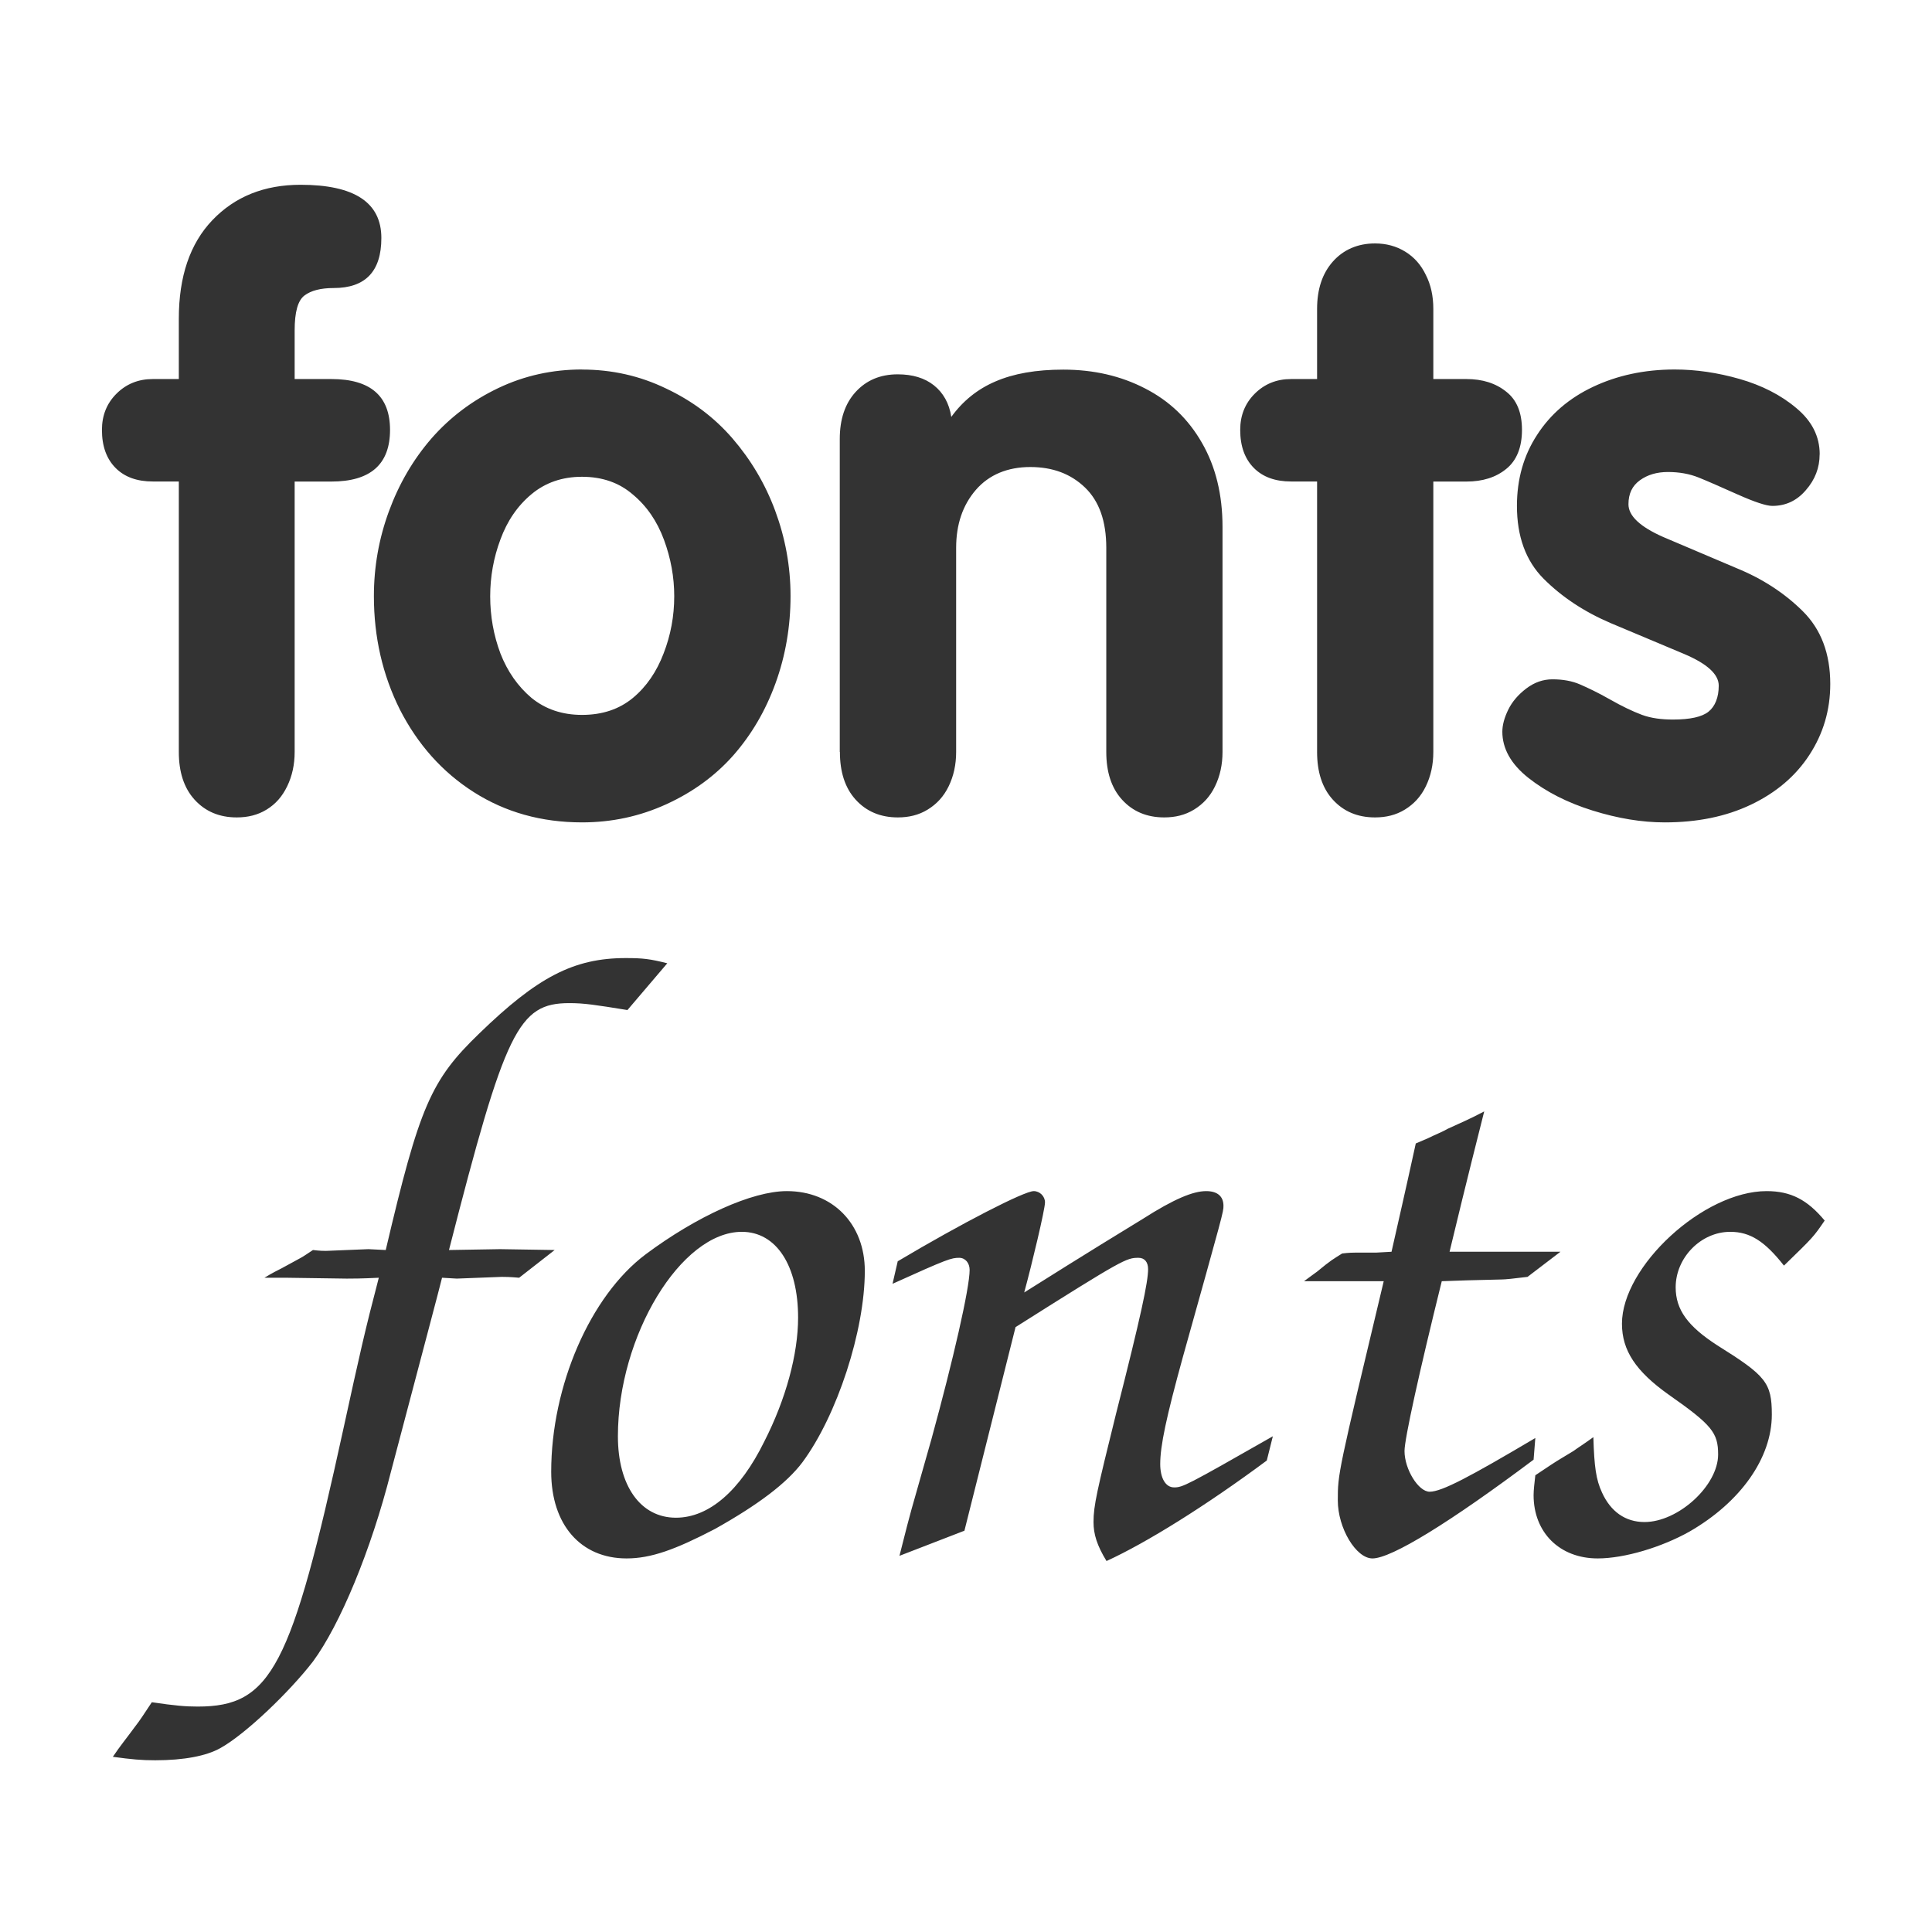 <?xml version="1.0" encoding="UTF-8" standalone="no"?>
<!DOCTYPE svg PUBLIC "-//W3C//DTD SVG 20010904//EN" "http://www.w3.org/TR/2001/REC-SVG-20010904/DTD/svg10.dtd">
<svg viewBox="0 0 60 60" xmlns="http://www.w3.org/2000/svg" xmlns:xml="http://www.w3.org/XML/1998/namespace">
<path d="m30.882,1.742c0,.199-.068.377-.205.533-.133.156-.299.234-.498.234-.09,0-.262-.057-.516-.17s-.443-.197-.58-.252-.289-.082-.457-.082c-.164,0-.303.041-.416.123s-.17.197-.17.357c0,.172.172.334.516.486l1.09.463c.383.156.711.369.984.639s.41.631.41,1.084c0,.387-.104.738-.311,1.055-.203.312-.492.559-.867.738s-.803.264-1.283.264c-.34,0-.697-.059-1.072-.176s-.693-.279-.955-.486-.387-.439-.387-.686c0-.098.029-.207.088-.328s.152-.227.27-.316 .246-.135.387-.135c.156,0 .293.025.41.076s.266.121.445.223 .338.178.475.229 .295.07.463.07c.254,0 .43-.039.527-.117s.152-.211.152-.387c0-.168-.17-.324-.51-.469l-1.102-.463c-.391-.168-.721-.387-.99-.656s-.398-.635-.398-1.084c0-.398.1-.75.299-1.055 .199-.309.477-.547.832-.715s.76-.258 1.213-.258c.316,0 .639.047.967.141s.613.238.844.434c.23.191.346.42.346.686zm-7.471,4.424v-4.02h-.387c-.234,0-.418-.066-.551-.199-.137-.137-.205-.326-.205-.568 0-.215.072-.395.217-.539s.324-.217.539-.217h.387v-1.043c0-.293.078-.527.234-.703s.369-.27.627-.27c.168,0 .318.041.451.123s.234.197.305.346c.074.145.111.312.111.504v1.043h.492c.238,0 .436.062.592.188 .156.121.234.311.234.568s-.078.455-.234.58c-.152.125-.35.188-.592.188h-.492v4.02c0,.188-.037.357-.111.51s-.178.264-.311.346-.281.117-.445.117c-.258,0-.467-.088-.627-.264s-.234-.416-.234-.709zm-7.096,0v-4.652c0-.293.078-.525.234-.697 .16-.176.369-.264.627-.264 .223,0 .402.055.539.164s.227.266.258.469c.172-.238.391-.414.656-.527 .27-.117.605-.176 1.008-.176 .453,0 .859.094 1.219.281 .359.184.641.453.844.809 .203.352.305.768.305,1.248v3.346c0,.188-.037.357-.111.51s-.178.264-.311.346-.281.117-.445.117c-.258,0-.467-.088-.627-.264s-.234-.416-.234-.709v-3.035c0-.395-.105-.693-.316-.896s-.479-.305-.814-.305-.613.113-.809.34-.293.514-.293.861v3.035c0,.188-.037.357-.111.51s-.178.264-.311.346-.281.117-.445.117c-.258,0-.467-.088-.627-.264s-.234-.416-.234-.709zm-3.832-5.684c.445,0 .861.094 1.248.281 .391.184.721.432.99.744s.484.67.633,1.072 .229.822.229,1.271-.074.885-.223,1.295-.357.764-.627,1.072c-.27.305-.602.547-.996.727s-.809.27-1.254.27c-.602,0-1.139-.15-1.611-.451s-.834-.713-1.096-1.225c-.258-.516-.387-1.078-.387-1.688 0-.434.074-.854.223-1.26s.359-.768.633-1.084c.277-.316.609-.566.996-.75s.801-.275 1.242-.275zm0,1.594c-.293,0-.543.086-.75.258s-.361.396-.463.674c-.102.273-.152.555-.152.844 0,.297.051.58.152.85 .105.27.26.49.463.662 .207.168.457.252.75.252 .301,0 .553-.084.756-.252s.355-.393.457-.662c.105-.27.158-.553.158-.85 0-.285-.051-.564-.152-.838-.102-.277-.256-.502-.463-.674-.203-.176-.455-.264-.756-.264zm-5.994,4.09v-4.02h-.387c-.234,0-.418-.066-.551-.199-.137-.137-.205-.326-.205-.568 0-.215.072-.395.217-.539s.324-.217.539-.217h.387v-.896c0-.629.166-1.117.498-1.465 .336-.352.773-.527 1.312-.527 .801,0 1.201.264 1.201.791 0,.496-.236.744-.709.744-.191,0-.336.037-.434.111s-.146.244-.146.521v.721h.545c.582,0 .873.252.873.756 0,.512-.291.768-.873.768h-.545v4.02c0,.188-.037.357-.111.51s-.172.264-.305.346-.281.117-.445.117c-.258,0-.467-.088-.627-.264s-.234-.416-.234-.709z" fill="#333" transform="matrix(2.089,0,0,2.089,-8.002,10.47)"/>
<path d="m20.285,23.432c-.012.108-.024.204-.024.276 0,.516.36.876.888.876 .372,0 .888-.156 1.272-.372 .708-.408 1.14-1.02 1.14-1.62 0-.444-.084-.54-.756-.96-.408-.264-.576-.492-.576-.804 0-.408.348-.768.756-.768 .276,0 .48.132.744.468 .408-.396.408-.396.564-.624-.24-.288-.468-.408-.804-.408-.876,0-2.004,1.044-2.004,1.836 0,.372.192.66.648.984 .6.42.684.528.684.828 0,.432-.552.936-1.02.936-.264,0-.468-.144-.588-.408-.084-.18-.108-.36-.12-.768-.132.096-.228.156-.276.192-.096.06-.204.12-.312.192l-.216.144zm0-.516c-.912.54-1.296.744-1.464.744-.156,0-.348-.312-.348-.564 0-.168.204-1.092.516-2.352l.348-.012 .48-.012c.048,0 .168-.012.36-.036l.456-.348h-1.536c.072-.3.228-.948.48-1.944-.228.12-.324.156-.504.24-.084.048-.18.084-.276.132l-.168.072c-.168.768-.228,1.02-.336,1.5l-.216.012h-.288c-.024,0-.084,0-.18.012-.132.084-.144.084-.348.252-.036.024-.096.072-.18.132h.288 .552 .264c-.636,2.664-.636,2.664-.636,3.036 0,.384.252.804.48.804 .264,0 1.08-.504 2.232-1.368l.024-.3zm-7.908,1.284 .708-2.82c1.5-.948 1.536-.96 1.704-.96 .084,0 .132.06.132.156 0,.18-.096.636-.444,2.004-.264,1.068-.312,1.272-.312,1.5 0,.168.048.324.18.54 .552-.252 1.38-.768 2.22-1.392l.084-.336c-1.2.684-1.248.708-1.368.708s-.192-.132-.192-.324c0-.252.084-.648.312-1.476 .564-2.016.564-2.016.564-2.1 0-.132-.084-.204-.24-.204-.18,0-.444.108-.876.384-.216.132-.768.468-1.644,1.02 .108-.396.288-1.152.288-1.248 0-.084-.072-.156-.156-.156-.132,0-.996.444-1.884.972l-.072.312c.768-.348.816-.36.924-.36 .084,0 .144.072.144.168 0,.252-.228,1.248-.528,2.34l-.276.972c-.024.084-.084.312-.168.648l.9-.348zm-2.46-4.704c-.48,0-1.248.348-1.956.876-.768.576-1.308,1.824-1.308,3.012 0,.732.408,1.2 1.044,1.2 .336,0 .672-.12 1.224-.408 .6-.336.996-.636 1.212-.924 .48-.648.864-1.824.864-2.652 0-.648-.444-1.104-1.08-1.104zm-.624.564c.48,0 .78.468.78,1.188 0,.504-.168,1.128-.468,1.716-.336.684-.768,1.056-1.224,1.056-.492,0-.804-.444-.804-1.128 0-1.392.876-2.832 1.716-2.832zm-3.324.624c.036,0 .108,0 .24.012l.492-.384-.756-.012-.708.012c.78-3.048.96-3.42 1.668-3.42 .204,0 .36.024.804.096l.552-.648c-.24-.06-.336-.072-.576-.072-.72,0-1.224.264-2.028,1.044-.672.648-.828,1.008-1.296,3l-.24-.012-.588.024c-.024,0-.084,0-.18-.012-.072.048-.144.096-.168.108l-.264.144c-.048.024-.144.072-.24.132h.3l.84.012c.072,0 .204,0 .444-.012-.192.732-.264,1.056-.492,2.1-.72,3.3-.996,3.84-2.016,3.84-.168,0-.312-.012-.636-.06-.12.18-.156.24-.24.348-.096.132-.204.264-.3.408 .264.036.396.048.588.048 .396,0 .708-.06.9-.168 .348-.192.96-.78 1.284-1.2 .372-.504.804-1.536 1.08-2.628 .516-1.956.648-2.448.708-2.688l.204.012 .624-.024z" fill="#333" transform="matrix(2.242,0,0,2.242,2.202,-6.719)"/>
</svg>
